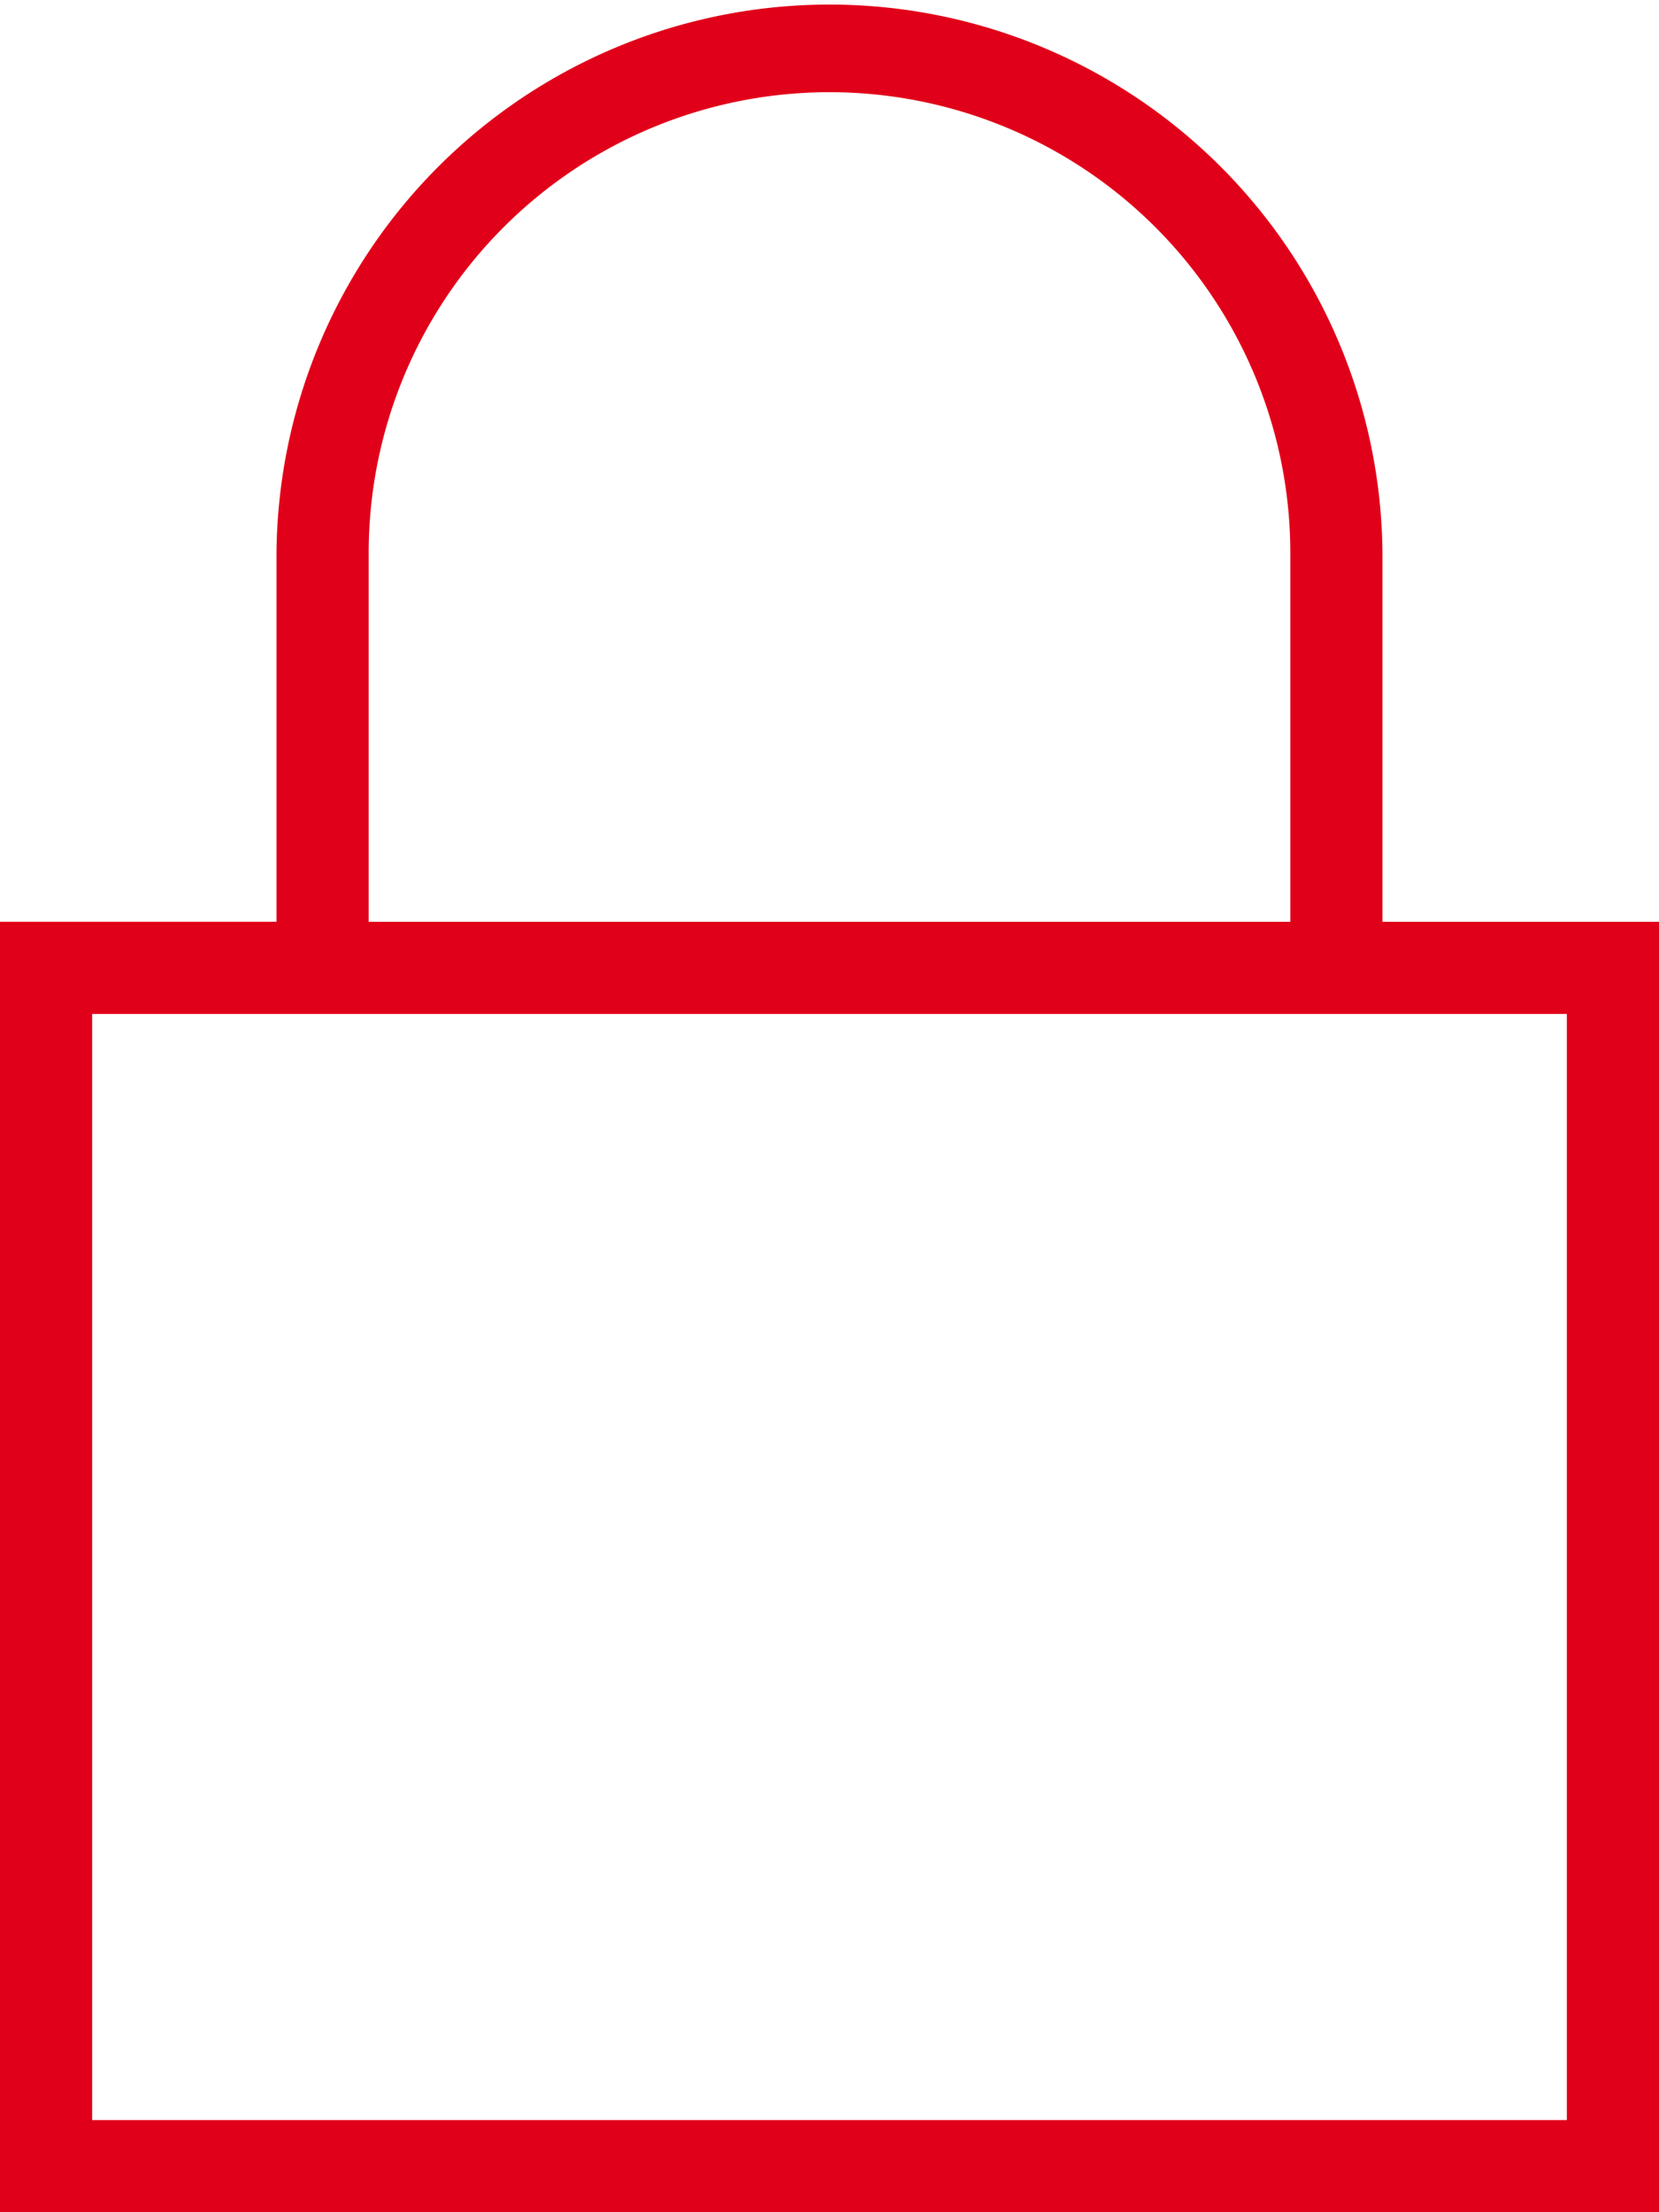<svg xmlns="http://www.w3.org/2000/svg" width="44" height="58.667"><path d="M7.333 14.667a14.667 14.667 0 0129.333 0v9.778H44v34.222H0V24.444h7.333zm34.223 12.222H2.444v29.333h39.112zM9.778 14.667v9.778h24.444v-9.778a12.222 12.222 0 00-24.444 0z" fill="#e10019" fill-rule="evenodd"/></svg>